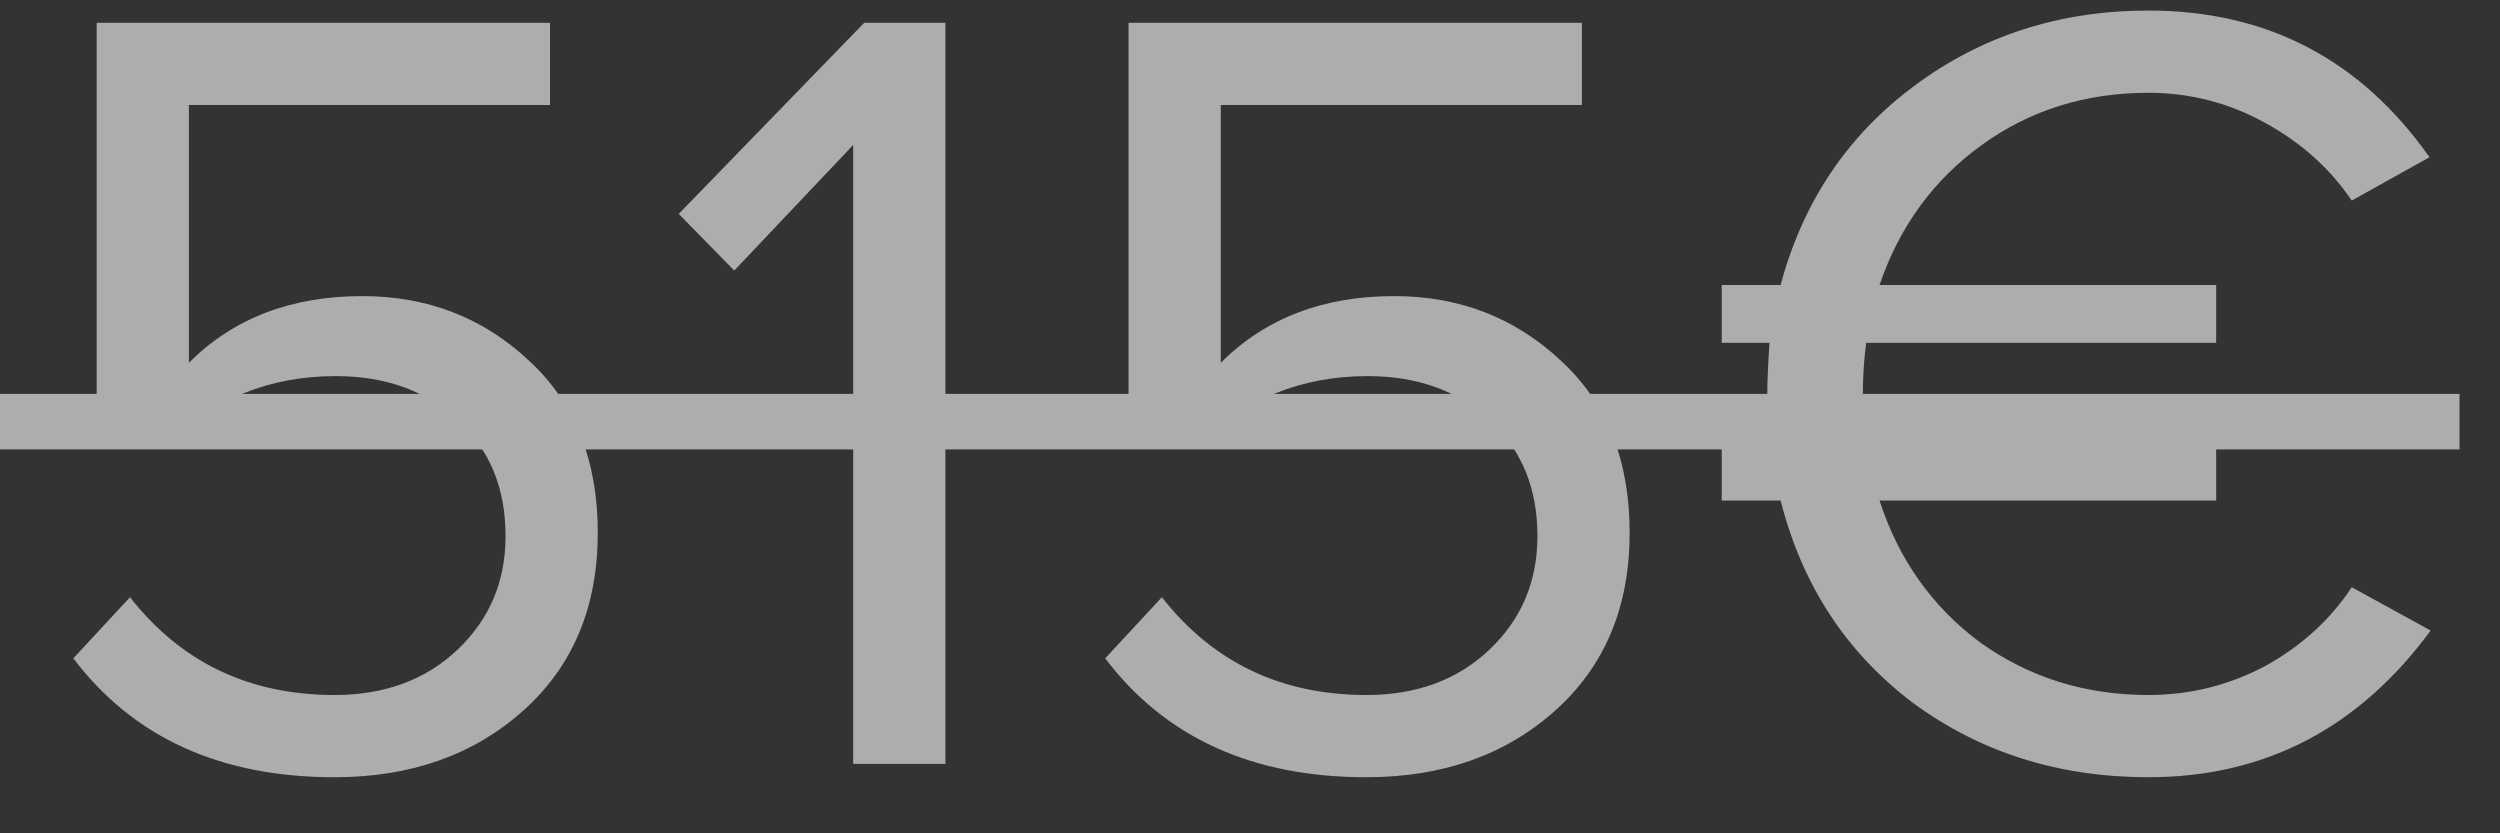 <?xml version="1.0" encoding="UTF-8"?> <svg xmlns="http://www.w3.org/2000/svg" width="36" height="12" viewBox="0 0 36 12" fill="none"><rect x="0" y="0" width="36" height="12" fill="#333333" stroke="none"/><g opacity="0.6"><path d="M4.816 11.192C3.173 11.192 1.92 10.621 1.056 9.48L1.872 8.6C2.608 9.539 3.589 10.008 4.816 10.008C5.541 10.008 6.133 9.789 6.592 9.352C7.051 8.915 7.28 8.371 7.28 7.72C7.28 7.027 7.051 6.472 6.592 6.056C6.144 5.629 5.557 5.416 4.832 5.416C3.872 5.416 3.051 5.752 2.368 6.424L1.392 6.088V0.328H7.92V1.512H2.72V5.224C3.36 4.584 4.192 4.264 5.216 4.264C6.155 4.264 6.955 4.573 7.616 5.192C8.277 5.8 8.608 6.627 8.608 7.672C8.608 8.739 8.251 9.592 7.536 10.232C6.821 10.872 5.915 11.192 4.816 11.192ZM13.614 11H12.286V2.088L10.573 3.896L9.774 3.08L12.445 0.328H13.614V11ZM19.675 11.192C18.033 11.192 16.779 10.621 15.915 9.48L16.731 8.6C17.467 9.539 18.449 10.008 19.675 10.008C20.401 10.008 20.993 9.789 21.451 9.352C21.91 8.915 22.139 8.371 22.139 7.72C22.139 7.027 21.91 6.472 21.451 6.056C21.003 5.629 20.417 5.416 19.691 5.416C18.731 5.416 17.91 5.752 17.227 6.424L16.251 6.088V0.328H22.779V1.512H17.579V5.224C18.219 4.584 19.051 4.264 20.075 4.264C21.014 4.264 21.814 4.573 22.475 5.192C23.137 5.8 23.467 6.627 23.467 7.672C23.467 8.739 23.11 9.592 22.395 10.232C21.681 10.872 20.774 11.192 19.675 11.192ZM30.937 11.192C29.646 11.192 28.515 10.835 27.545 10.12C26.585 9.395 25.95 8.424 25.641 7.208H24.793V6.376H25.481C25.459 6.077 25.449 5.843 25.449 5.672C25.449 5.501 25.459 5.256 25.481 4.936H24.793V4.104H25.641C25.961 2.909 26.601 1.955 27.561 1.24C28.532 0.515 29.657 0.152 30.937 0.152C32.644 0.152 33.993 0.856 34.985 2.264L33.865 2.888C33.556 2.429 33.139 2.056 32.617 1.768C32.094 1.48 31.534 1.336 30.937 1.336C30.03 1.336 29.23 1.587 28.537 2.088C27.843 2.589 27.353 3.261 27.065 4.104H31.913V4.936H26.873C26.841 5.181 26.825 5.427 26.825 5.672C26.825 5.917 26.841 6.152 26.873 6.376H31.913V7.208H27.065C27.342 8.061 27.828 8.744 28.521 9.256C29.225 9.757 30.03 10.008 30.937 10.008C31.534 10.008 32.094 9.869 32.617 9.592C33.139 9.304 33.556 8.925 33.865 8.456L35.001 9.08C33.966 10.488 32.611 11.192 30.937 11.192Z" fill="white"></path><path d="M0 5.672H35.417V6.472H0V5.672Z" fill="white"></path></g></svg> 